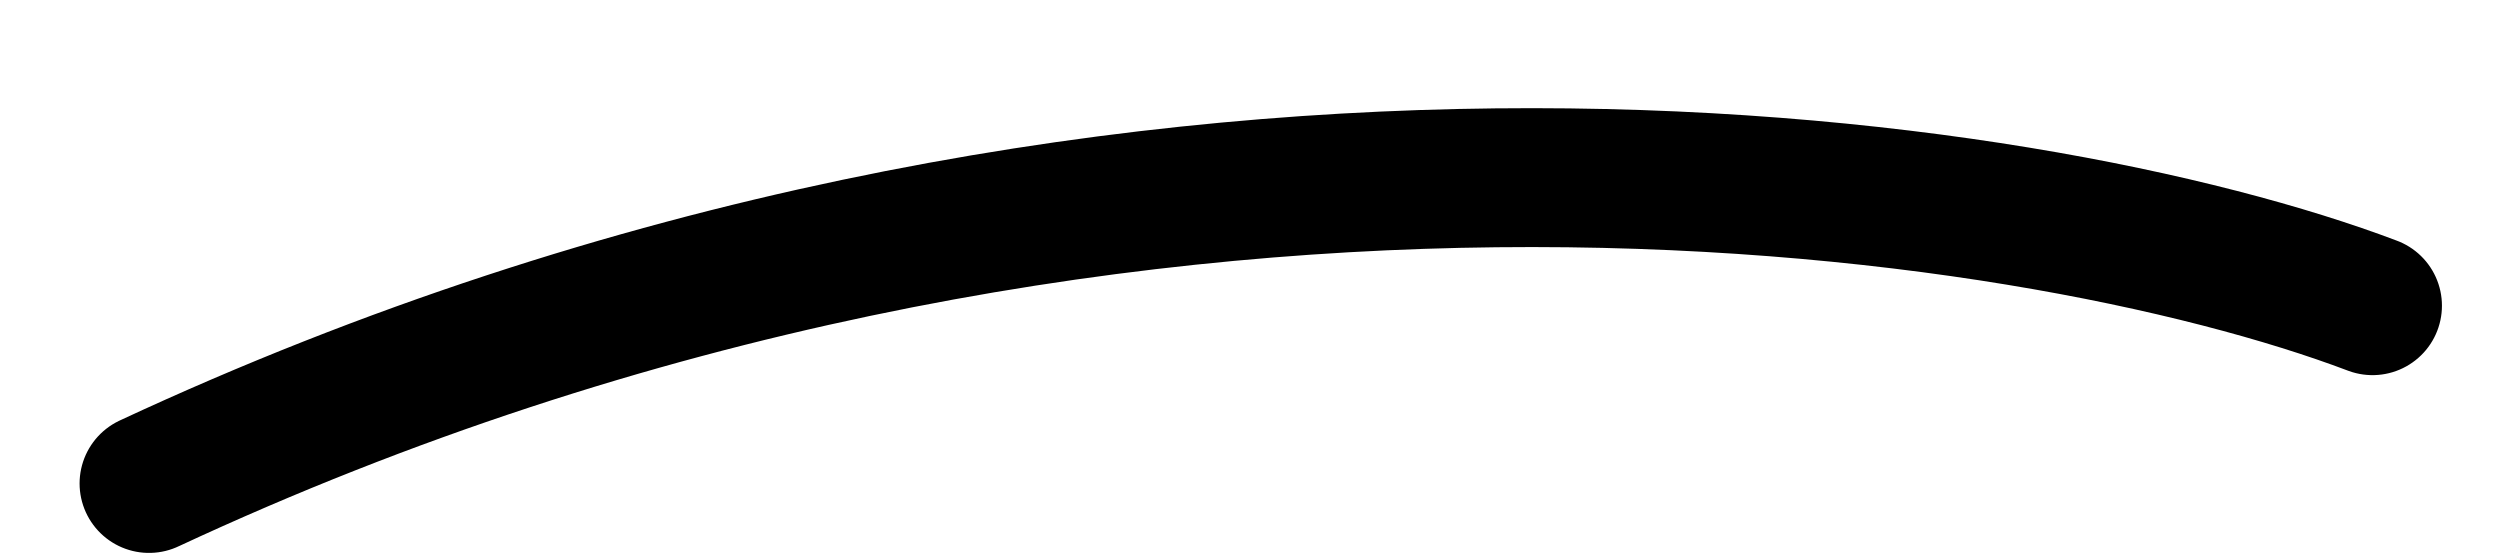 <?xml version="1.0" encoding="UTF-8"?> <svg xmlns="http://www.w3.org/2000/svg" width="18" height="4" viewBox="0 0 18 4" fill="none"><path d="M17.082 2.201C14.642 1.278 8.025 0.242 1.073 3.481" stroke="black" stroke-linecap="round"></path></svg> 